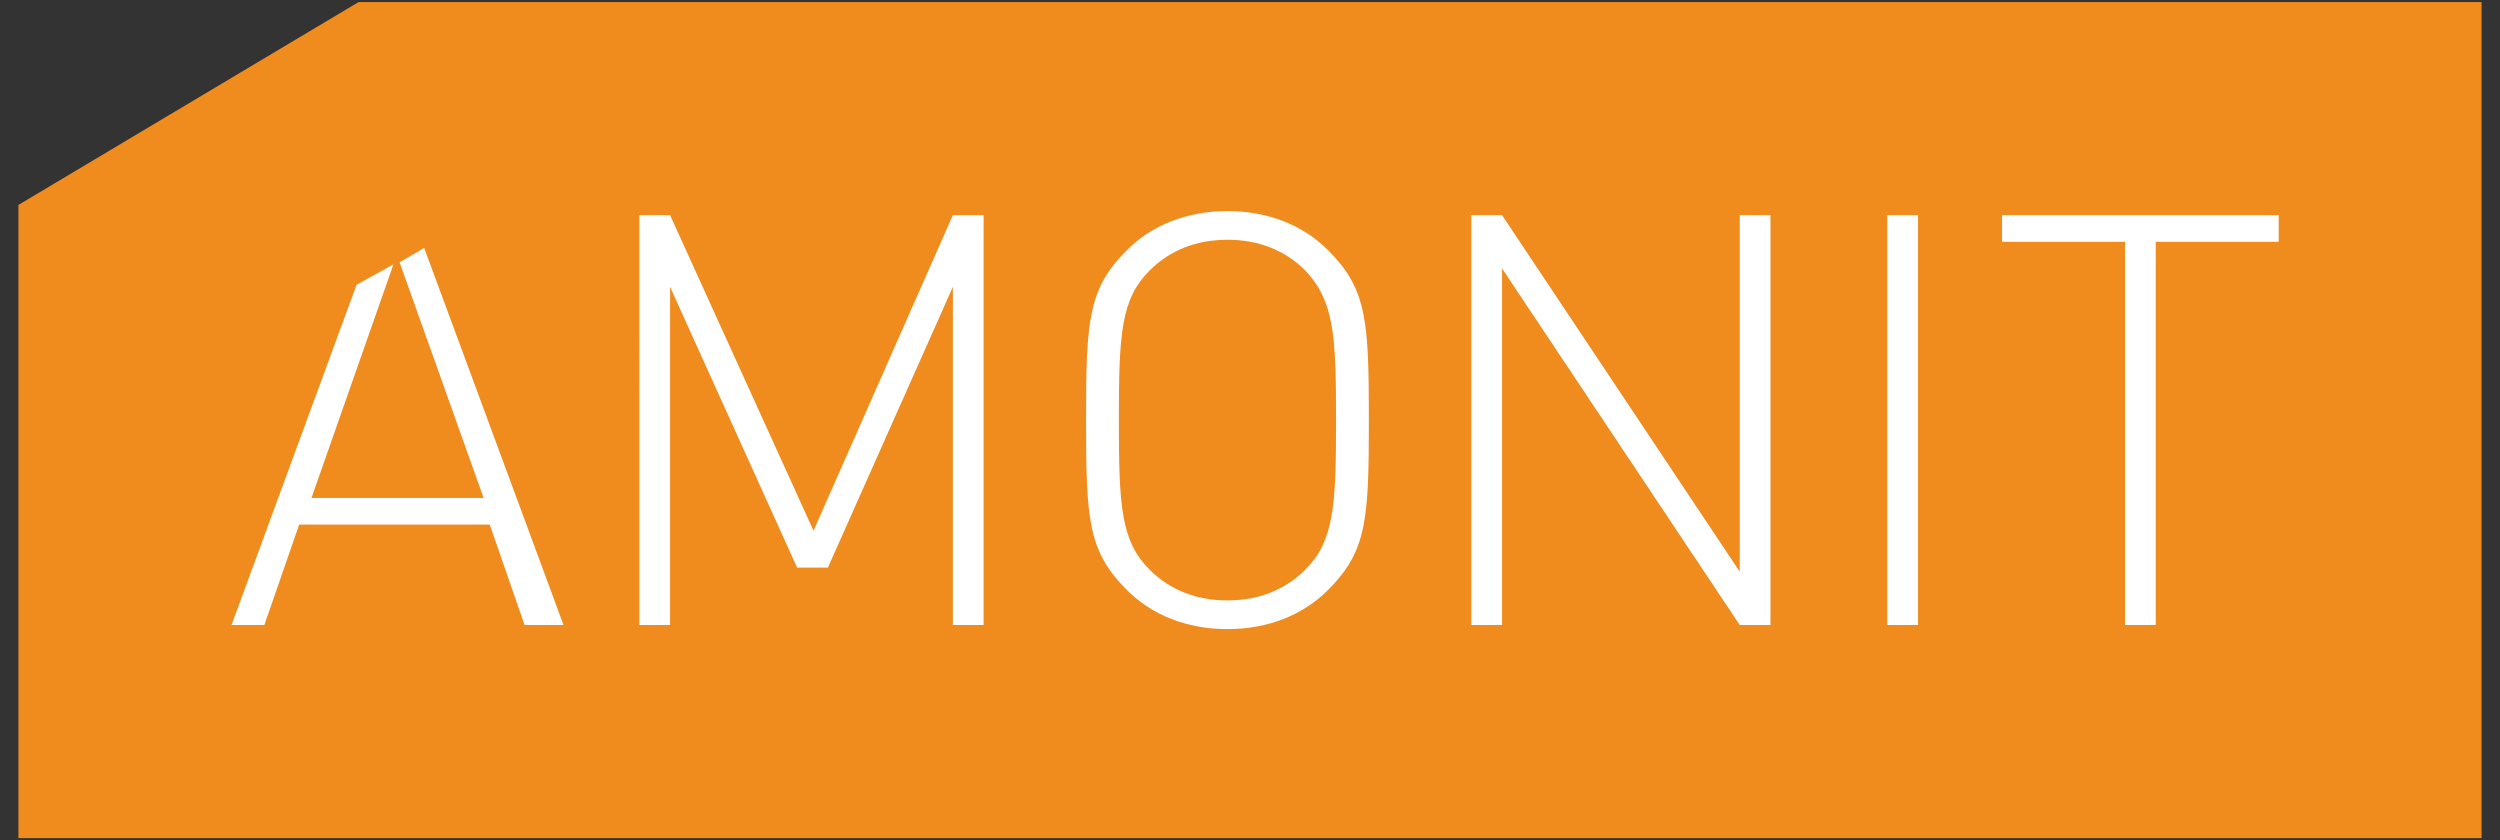 <?xml version="1.0" encoding="UTF-8"?>
<svg xmlns="http://www.w3.org/2000/svg" id="Calque_1" version="1.1" width="122" height="41" viewBox="0 0 122 41">
  <rect x="0" y="0" width="122" height="41" fill="#333333" stroke="none"/>
  <rect x="9.5" y="7.6" width="105.8" height="26.6" fill="#fff"></rect>
  <path d="M63.7,27.8c1.4-1.4,1.5-3.1,1.5-7.3s-.1-5.8-1.5-7.3c-1-1-2.3-1.5-3.8-1.5s-2.8.5-3.8,1.5c-1.4,1.4-1.5,3.1-1.5,7.3s.1,5.9,1.5,7.3c1,1,2.3,1.5,3.8,1.5s2.8-.5,3.8-1.5M111.2,11.8h-6v18.7h-1.5V11.8h-6v-1.3h13.5v1.3ZM93.6,30.5h-1.5V10.5h1.5v20ZM86.4,30.5h-1.5l-11.6-17.4v17.4h-1.5V10.5h1.5l11.6,17.4V10.5h1.5v20ZM66.8,20.5c0,4.9-.1,6.4-2,8.3-1.2,1.2-2.9,1.9-4.9,1.9s-3.7-.7-4.9-1.9c-1.9-1.9-2-3.4-2-8.3s.1-6.4,2-8.3c1.2-1.2,2.9-1.9,4.9-1.9s3.7.7,4.9,1.9c1.9,1.9,2,3.4,2,8.3M48,30.5h-1.5V14l-6.1,13.7h-1.5l-6.2-13.7v16.5h-1.5V10.5h1.5l7,15.4,6.8-15.4h1.5v20ZM27.2,30.5h-1.6l-1.7-4.9h-9.3l-1.7,4.9h-1.6l6.1-16.6,1.8-1-4,11.4h8.4l-4.1-11.5,1.2-.7,6.8,18.4ZM121.1,40.9V.1H17.5L.9,10v30.9h120.2Z" fill="#f08c1e"></path>
</svg>

